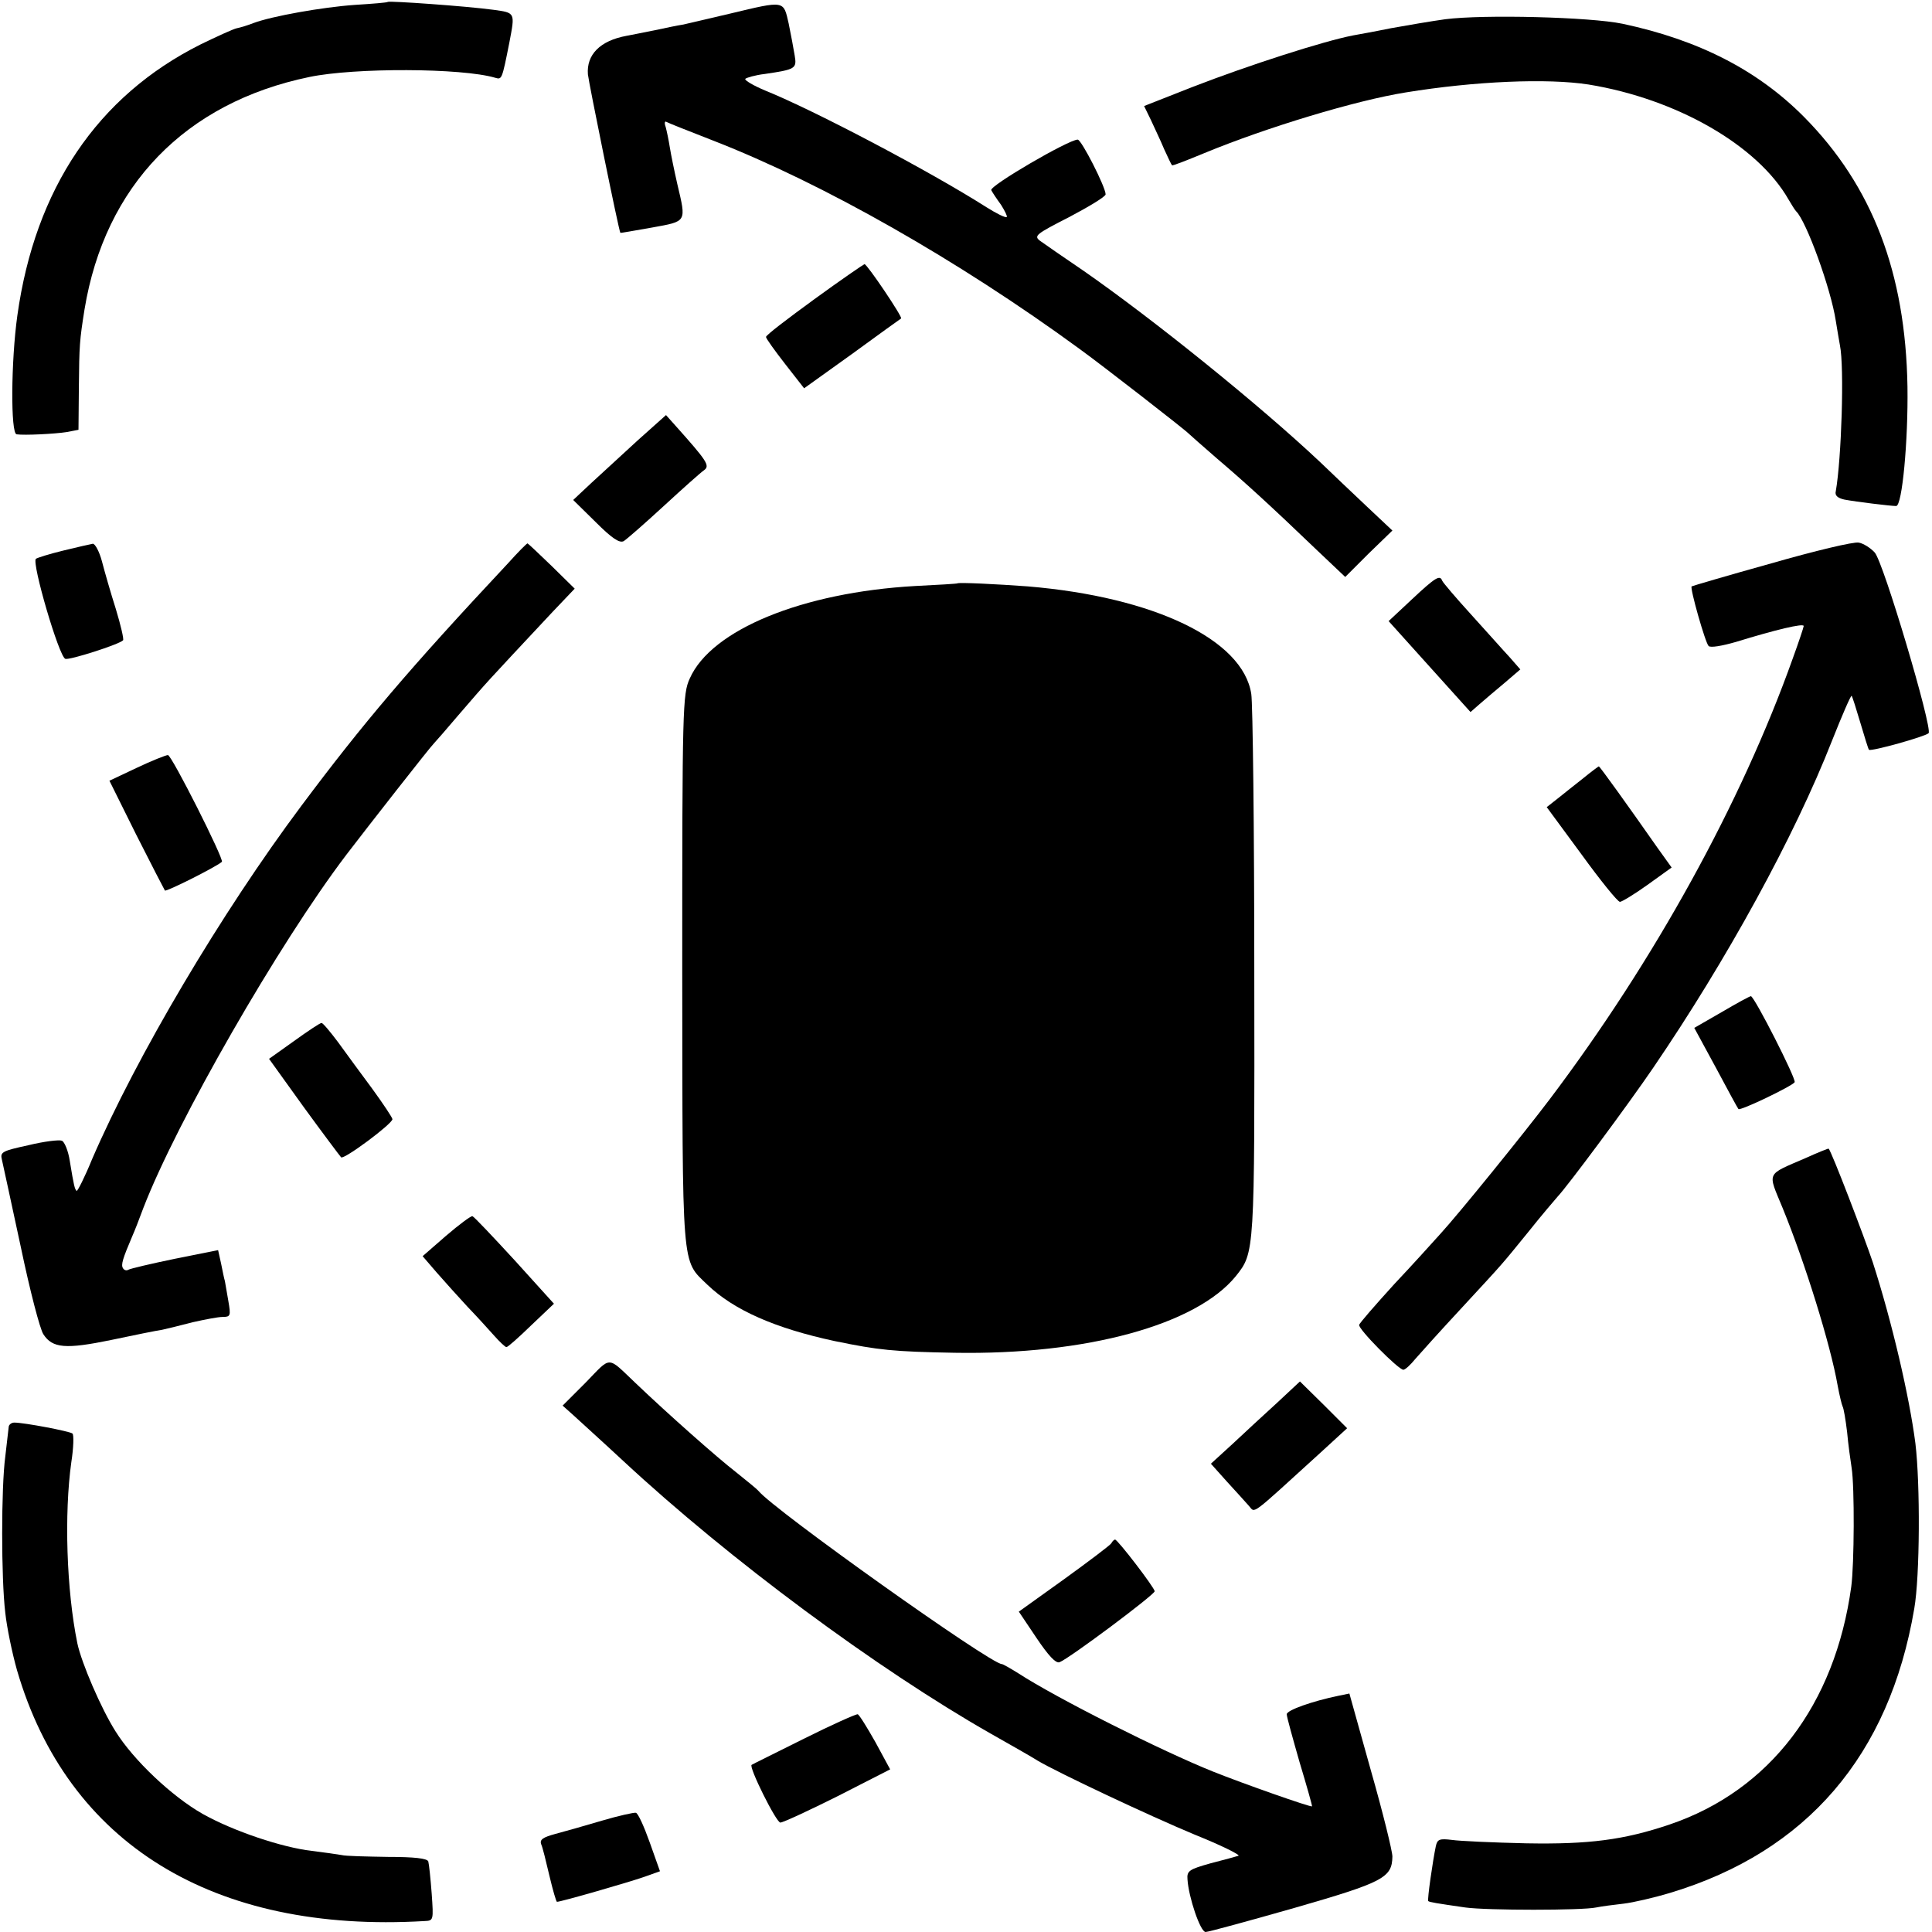 <?xml version="1.0" standalone="no"?>
<!DOCTYPE svg PUBLIC "-//W3C//DTD SVG 20010904//EN"
 "http://www.w3.org/TR/2001/REC-SVG-20010904/DTD/svg10.dtd">
<svg version="1.0" xmlns="http://www.w3.org/2000/svg"
 width="512pt" height="512pt" viewBox="0 0 512 512"
 preserveAspectRatio="xMidYMid meet">
<g transform="translate(0,512) scale(0.1,-0.1)"
fill="#000000" stroke="none">
<path d="M1028 5115 c-2 -2 -41 -5 -88 -8 -86 -6 -220 -30 -268 -48 -15 -6
-35 -12 -45 -14 -9 -2 -53 -22 -96 -43 -273 -137 -438 -382 -485 -718 -17
-122 -18 -313 -2 -315 21 -3 101 1 133 6 l31 6 1 112 c1 113 2 125 15 207 54
328 267 548 596 616 120 25 404 24 492 -2 18 -5 18 -7 38 94 15 79 16 78 -42
86 -74 10 -276 24 -280 21z"/>
<path d="M1935 5084 c-55 -13 -111 -26 -124 -29 -14 -2 -47 -9 -75 -15 -28 -6
-62 -12 -76 -15 -70 -13 -106 -50 -102 -102 2 -21 82 -415 86 -420 0 -1 38 6
84 14 93 17 91 13 67 115 -8 35 -17 79 -20 98 -3 19 -8 43 -11 54 -4 10 -2 16
2 13 5 -3 61 -25 125 -50 290 -113 649 -317 969 -551 61 -44 282 -216 290
-225 3 -3 37 -33 75 -66 74 -63 141 -124 264 -242 l76 -72 62 62 63 61 -68 64
c-37 35 -92 87 -122 116 -161 152 -444 380 -628 508 -53 36 -105 72 -116 80
-17 13 -10 18 78 63 53 28 96 54 96 60 0 19 -64 145 -74 145 -24 0 -235 -123
-229 -134 3 -6 15 -24 26 -39 10 -16 17 -30 15 -32 -3 -3 -27 9 -54 26 -151
96 -457 257 -586 309 -31 13 -55 27 -53 31 3 3 26 10 52 13 81 12 85 14 79 49
-3 18 -10 56 -16 85 -14 61 -9 61 -155 26z"/>
<path d="M3830 5069 c-36 -5 -101 -16 -145 -24 -44 -9 -89 -17 -100 -19 -77
-15 -274 -78 -426 -137 l-127 -50 18 -37 c9 -20 26 -55 35 -77 10 -22 19 -41
21 -43 1 -2 39 13 85 32 167 69 403 140 534 161 184 30 376 38 485 21 233 -38
448 -161 530 -305 8 -14 17 -28 20 -31 27 -26 92 -205 105 -290 4 -25 9 -54
11 -65 12 -58 4 -302 -11 -387 -3 -11 5 -18 23 -22 32 -6 123 -17 137 -17 16
0 32 173 30 316 -5 302 -93 532 -274 715 -123 124 -279 204 -481 247 -86 18
-369 25 -470 12z"/>
<path d="M2158 4327 c-70 -51 -128 -95 -128 -100 0 -4 23 -36 51 -72 l50 -64
127 91 c70 51 128 93 130 94 5 3 -90 144 -97 144 -3 -1 -63 -42 -133 -93z"/>
<path d="M1690 3953 c-41 -38 -96 -88 -123 -113 l-48 -45 60 -59 c43 -43 63
-56 74 -50 8 5 56 47 106 93 50 46 98 89 107 95 16 12 8 24 -76 118 l-25 28
-75 -67z"/>
<path d="M4694 3627 c-115 -32 -210 -60 -211 -61 -5 -4 36 -149 45 -158 5 -5
35 0 73 11 104 32 179 50 179 42 0 -3 -13 -42 -29 -86 -137 -384 -367 -801
-644 -1168 -68 -90 -243 -306 -290 -357 -18 -20 -72 -80 -122 -133 -49 -54
-92 -103 -93 -108 -4 -10 104 -119 117 -119 5 0 19 13 32 29 13 15 67 75 119
131 121 131 105 113 180 205 35 44 71 86 78 94 25 26 187 244 253 341 195 286
374 612 474 867 27 68 50 121 52 119 2 -2 12 -34 23 -71 11 -37 21 -70 23 -72
6 -5 149 35 158 44 11 13 -120 455 -143 479 -11 12 -30 24 -42 26 -13 3 -117
-22 -232 -55z"/>
<path d="M168 3661 c-37 -9 -69 -19 -73 -22 -11 -12 61 -258 78 -265 11 -4
142 38 153 49 3 2 -6 40 -19 83 -14 44 -30 100 -37 127 -7 26 -18 46 -24 46
-6 -1 -41 -9 -78 -18z"/>
<path d="M1347 3628 c-264 -282 -385 -425 -548 -643 -213 -285 -437 -664 -555
-937 -20 -49 -39 -86 -41 -84 -5 5 -7 12 -18 79 -4 27 -14 51 -21 54 -8 3 -48
-2 -89 -12 -69 -15 -75 -18 -70 -38 3 -12 25 -116 50 -231 24 -115 51 -219 60
-232 24 -37 59 -40 180 -15 61 13 121 25 135 27 14 3 50 12 81 20 31 7 67 14
79 14 21 0 22 3 15 43 -4 23 -8 47 -9 52 -2 6 -6 26 -10 46 l-8 36 -115 -23
c-63 -13 -118 -26 -123 -29 -5 -3 -11 -1 -14 4 -6 9 -1 25 25 86 5 11 18 44
29 74 88 228 358 699 538 936 55 72 224 288 232 295 3 3 32 36 65 75 82 95 62
73 249 273 l59 62 -61 60 c-34 33 -63 60 -64 60 -2 0 -25 -23 -51 -52z"/>
<path d="M3742 3532 l-62 -58 108 -120 109 -121 24 21 c14 12 43 37 66 56 l42
36 -28 32 c-16 17 -61 68 -102 113 -41 45 -75 85 -77 90 -6 16 -17 10 -80 -49z"/>
<path d="M2537 3574 c-1 -1 -51 -4 -112 -7 -299 -17 -540 -116 -597 -245 -19
-41 -20 -76 -20 -771 1 -808 -3 -768 67 -836 70 -67 179 -115 337 -149 117
-24 154 -28 318 -31 349 -6 640 74 745 203 50 63 50 58 49 802 0 382 -4 716
-8 741 -22 144 -258 257 -592 285 -81 6 -183 11 -187 8z"/>
<path d="M362 3085 l-72 -34 71 -143 c40 -79 74 -145 76 -148 3 -4 133 61 151
76 7 5 -133 283 -143 283 -5 0 -43 -15 -83 -34z"/>
<path d="M4195 3057 c-23 -18 -53 -42 -68 -54 l-28 -22 92 -125 c50 -69 96
-126 102 -126 5 0 38 20 73 45 l64 46 -38 53 c-77 110 -153 216 -155 215 -1 0
-20 -14 -42 -32z"/>
<path d="M4563 2438 l-73 -42 57 -105 c31 -58 58 -108 60 -110 4 -6 143 61
149 71 5 8 -107 228 -116 228 -3 0 -38 -19 -77 -42z"/>
<path d="M779 2361 l-66 -47 92 -128 c51 -70 96 -130 99 -133 7 -7 135 88 136
101 0 4 -24 40 -53 80 -29 39 -70 95 -91 124 -21 28 -41 52 -44 51 -4 0 -37
-22 -73 -48z"/>
<path d="M4785 2051 c-106 -46 -101 -35 -61 -132 59 -144 127 -362 146 -471 5
-27 11 -51 13 -55 3 -5 8 -35 12 -68 3 -33 9 -76 12 -95 8 -50 7 -256 -1 -315
-43 -313 -216 -540 -481 -630 -121 -41 -214 -53 -380 -50 -88 2 -177 6 -197 9
-33 4 -39 2 -43 -17 -8 -38 -23 -142 -20 -145 3 -3 22 -6 98 -17 57 -8 311 -8
347 0 14 3 46 7 72 10 26 3 82 16 125 29 361 109 580 364 646 753 15 86 16
330 3 438 -16 124 -62 322 -113 480 -21 63 -110 296 -117 301 0 1 -28 -10 -61
-25z"/>
<path d="M1182 1845 l-62 -54 37 -43 c21 -24 57 -64 81 -90 24 -25 56 -60 71
-77 15 -17 30 -31 33 -31 4 0 33 26 66 58 l60 57 -104 115 c-58 63 -108 116
-112 117 -4 1 -35 -22 -70 -52z"/>
<path d="M1553 1457 l-62 -62 28 -25 c15 -14 75 -68 132 -121 283 -263 674
-552 974 -723 55 -31 111 -63 125 -72 54 -32 296 -146 416 -196 70 -28 122
-54 116 -56 -6 -2 -39 -11 -74 -20 -57 -16 -63 -20 -61 -43 3 -47 34 -139 48
-139 7 0 113 29 236 64 236 68 258 80 259 136 0 14 -25 116 -57 228 l-57 204
-29 -6 c-68 -14 -137 -38 -137 -49 0 -7 16 -64 34 -127 19 -63 34 -116 33
-117 -3 -3 -182 60 -262 92 -135 54 -414 194 -517 261 -21 13 -40 24 -43 24
-30 0 -606 410 -645 459 -3 4 -30 26 -60 50 -49 38 -178 152 -266 236 -76 72
-63 72 -131 2z"/>
<path d="M3385 1403 c-33 -30 -86 -79 -118 -109 l-58 -53 43 -48 c24 -26 50
-55 58 -64 17 -19 0 -31 188 140 l72 66 -62 62 -63 62 -60 -56z"/>
<path d="M23 1338 c-1 -7 -5 -42 -9 -78 -11 -82 -11 -323 0 -414 4 -38 18
-106 31 -152 134 -460 520 -698 1080 -665 24 1 24 2 19 73 -3 40 -7 78 -9 85
-3 8 -36 12 -107 12 -57 1 -112 2 -123 5 -11 2 -47 7 -79 11 -78 9 -207 52
-289 98 -81 46 -183 142 -231 219 -38 60 -90 181 -101 233 -29 142 -35 344
-16 480 6 38 7 73 3 76 -7 6 -128 29 -154 29 -8 0 -15 -6 -15 -12z"/>
<path d="M2945 1030 c-3 -5 -60 -48 -125 -95 l-120 -86 47 -70 c31 -46 51 -68
61 -64 26 10 252 179 252 188 0 9 -98 137 -105 137 -2 0 -7 -4 -10 -10z"/>
<path d="M2130 512 c-74 -37 -137 -68 -138 -69 -9 -4 65 -153 76 -153 7 0 76
32 152 70 l139 71 -39 72 c-22 39 -43 73 -47 74 -4 1 -69 -28 -143 -65z"/>
<path d="M1595 295 c-44 -13 -100 -29 -123 -35 -33 -9 -42 -15 -38 -27 4 -8
13 -46 22 -84 9 -38 18 -69 20 -69 11 0 191 52 231 66 l42 15 -27 76 c-15 42
-31 78 -37 79 -5 1 -46 -8 -90 -21z"/>
</g>
</svg>
